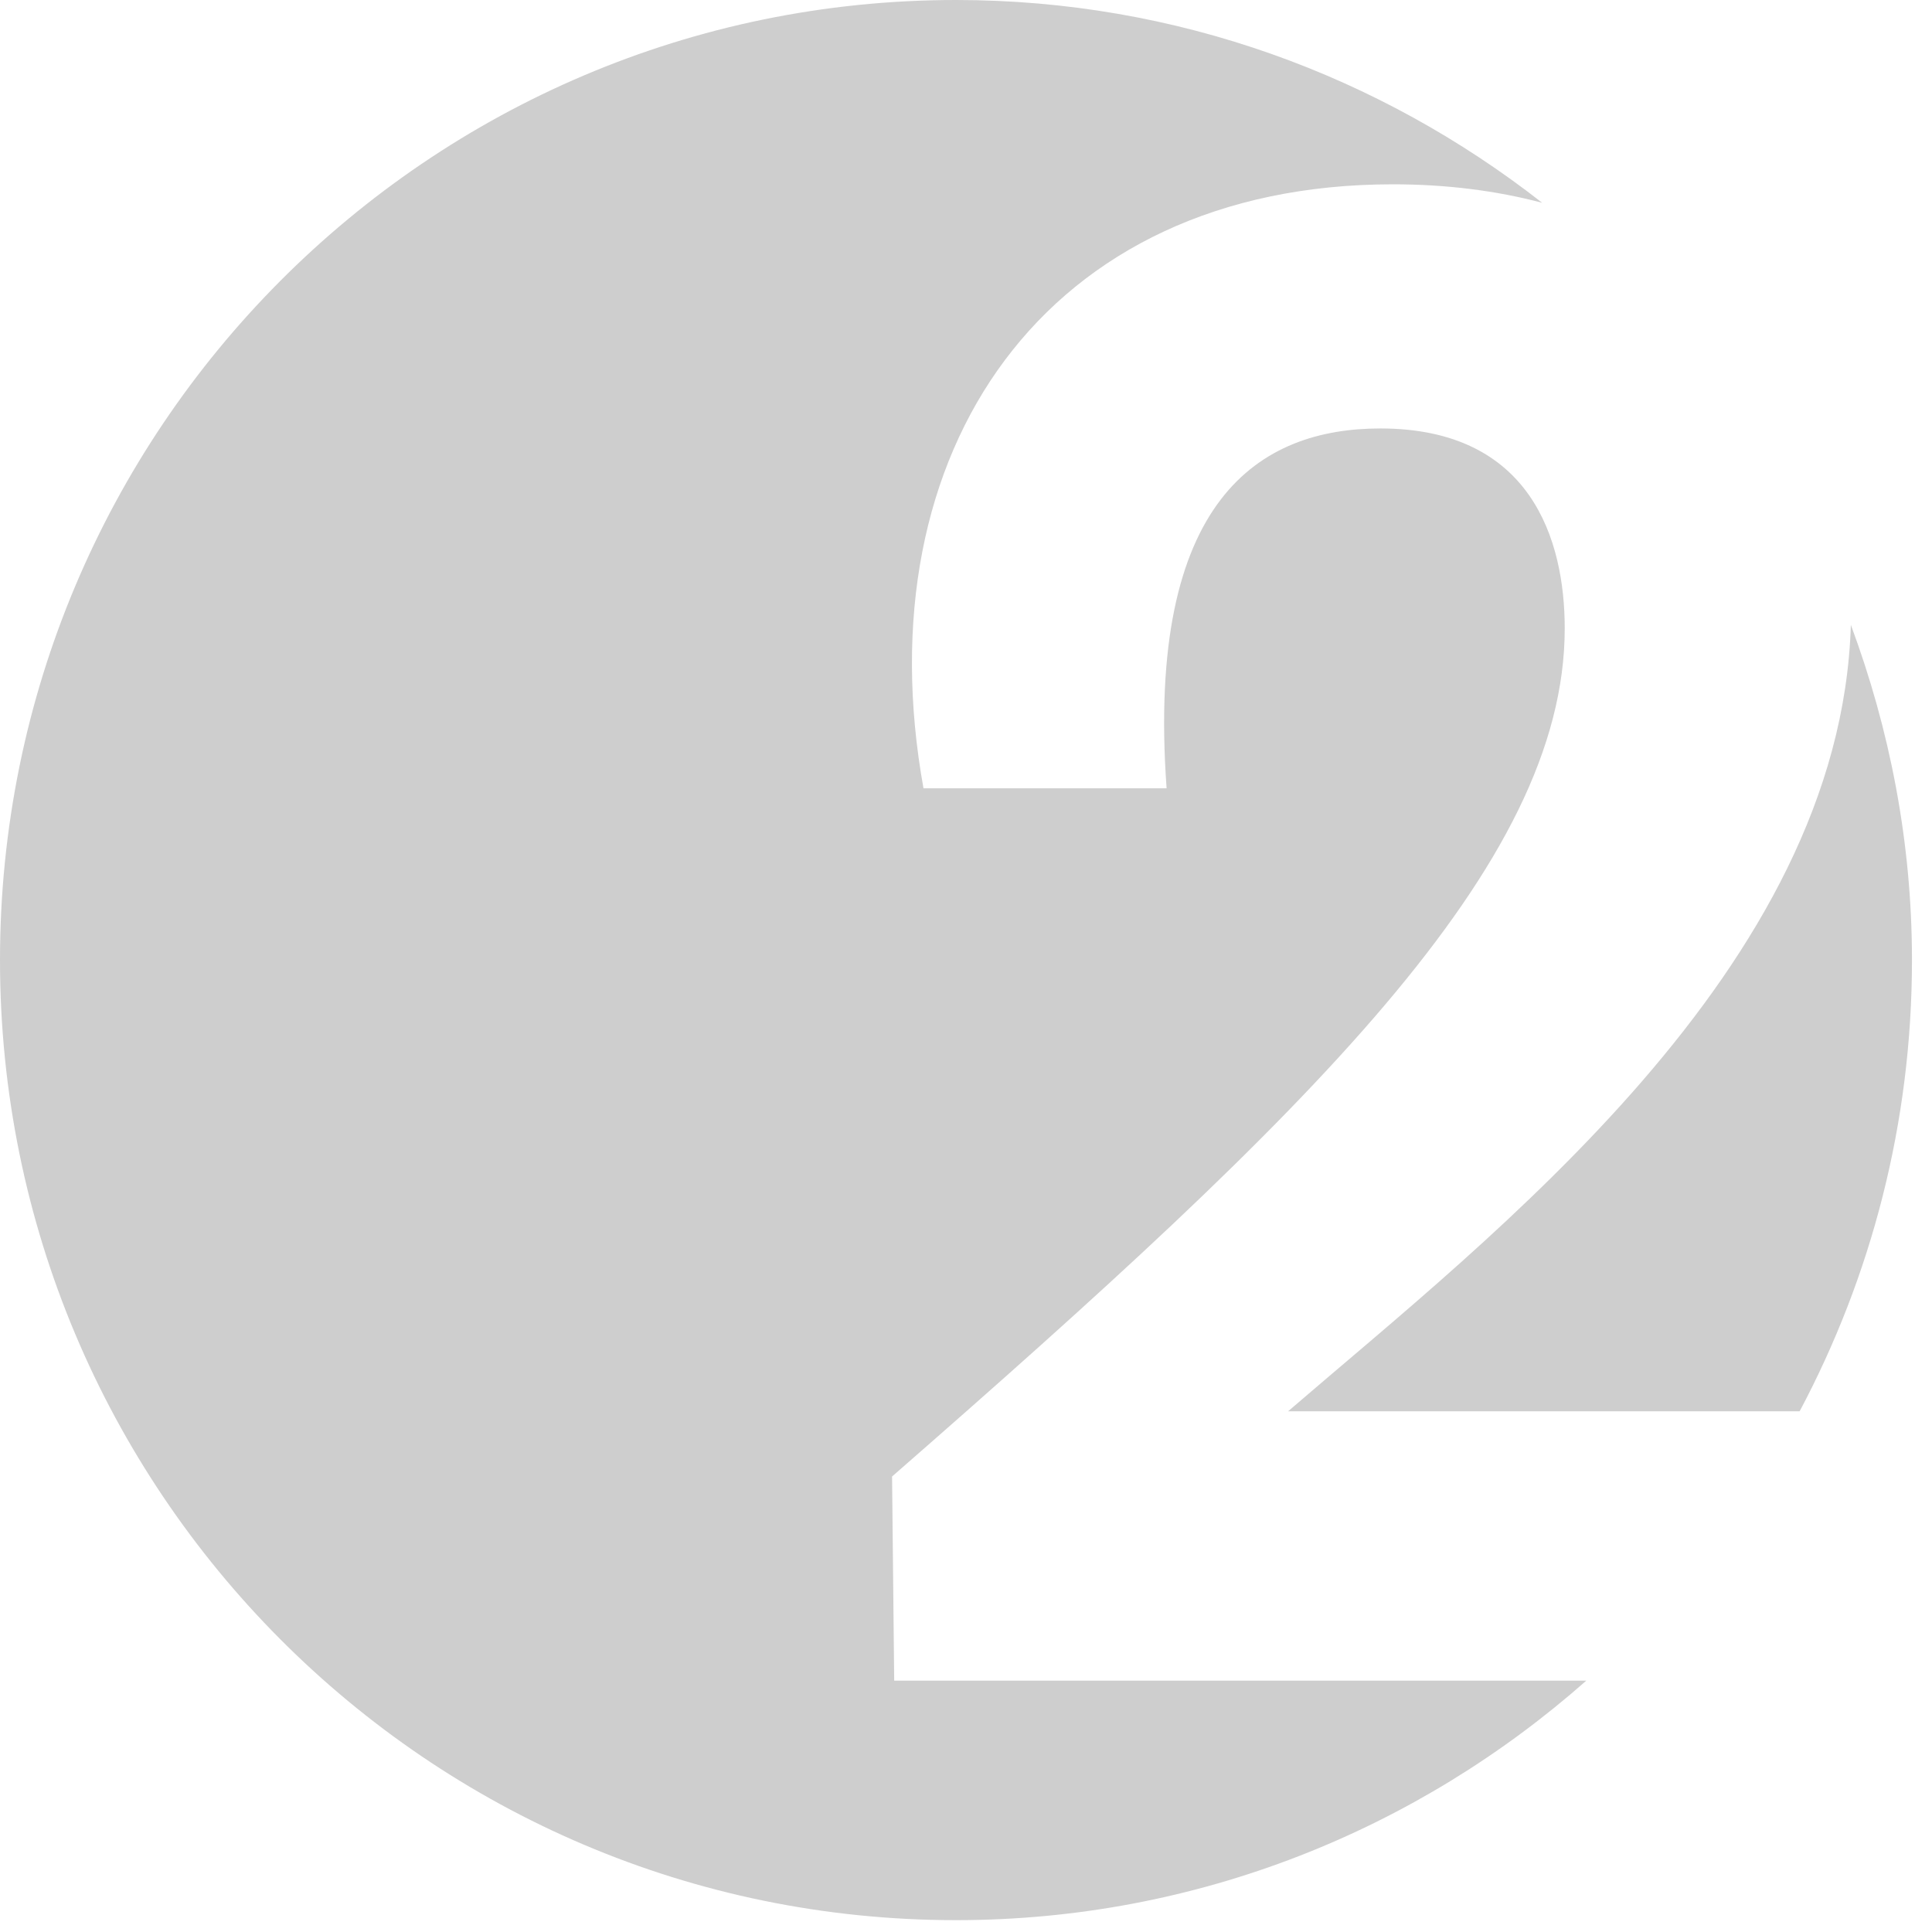 <?xml version="1.0" encoding="UTF-8"?> <svg xmlns="http://www.w3.org/2000/svg" width="30" height="30" viewBox="0 0 30 30" fill="none"><g clip-path="url(#clip0_471_740)"><path d="M29.689 14.908C29.689 13.074 29.343 11.325 28.74 9.703C28.581 15.043 23.176 19.178 20.002 21.914H27.945C29.055 19.825 29.689 17.441 29.689 14.908V14.908ZM23.947 3.149C21.432 1.182 18.279 0 14.845 0C6.646 0 0 6.675 0 14.908C0 23.142 6.646 29.816 14.845 29.816C18.599 29.816 22.018 28.406 24.632 26.097H13.885L13.852 22.927C20.327 17.274 24.297 13.45 24.297 9.757C24.297 8.385 23.776 6.653 21.434 6.653C19.579 6.653 17.789 7.732 18.115 12.241H14.34C13.396 7.013 16.227 2.862 21.628 2.862C22.466 2.862 23.241 2.962 23.947 3.149V3.149Z" fill="#CECECE"></path></g><defs><clipPath id="clip0_471_740"><rect width="29.818" height="29.818" fill="white"></rect></clipPath></defs></svg> 